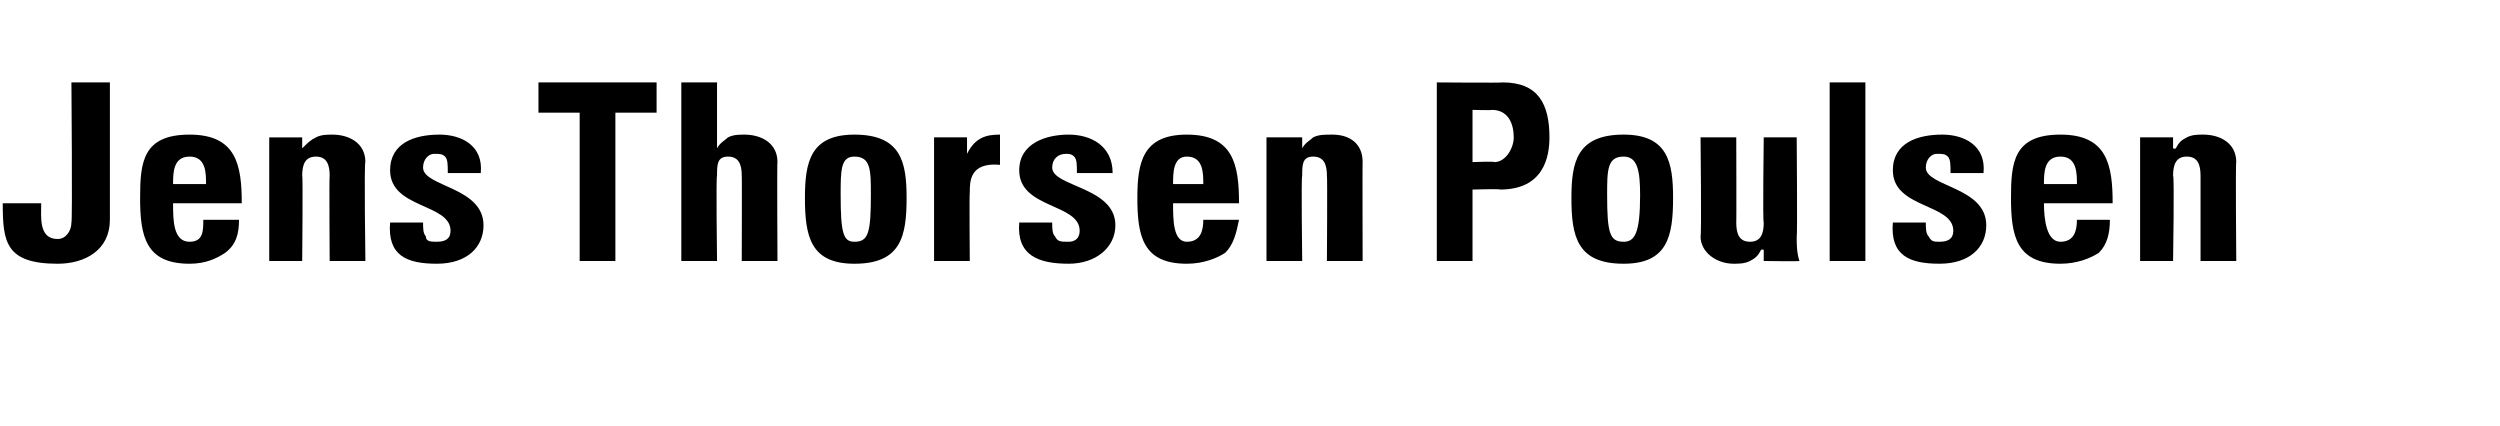 <?xml version="1.0" standalone="no"?><!DOCTYPE svg PUBLIC "-//W3C//DTD SVG 1.1//EN" "http://www.w3.org/Graphics/SVG/1.1/DTD/svg11.dtd"><svg xmlns="http://www.w3.org/2000/svg" version="1.1" width="91px" height="15.5px" viewBox="0 -3 91 15.5" style="top:-3px"><desc>Jens Thorsen Poulsen</desc><defs/><g id="Polygon61663"><path d="m4 0c0 0 0 5 0 5c0 1.1-.9 1.6-1.9 1.6c-1.9 0-2-.8-2-2.2c0 0 1.4 0 1.4 0c0 .5-.1 1.3.6 1.3c.3 0 .5-.3.5-.6c.04-.01 0-5.1 0-5.1l1.4 0zm3.5 3.7c0-.4 0-1-.6-1c-.6 0-.6.6-.6 1c0 0 1.2 0 1.2 0zm-1.2.7c0 .6 0 1.4.6 1.4c.5 0 .5-.4.5-.8c0 0 1.3 0 1.3 0c0 .5-.1.9-.5 1.2c-.3.2-.7.4-1.3.4c-1.6 0-1.8-1-1.8-2.4c0-1.3.1-2.3 1.8-2.3c1.7 0 1.9 1.1 1.9 2.5c0 0-2.5 0-2.5 0zm4.7-2c0 0 .05.03 0 0c.2-.2.3-.3.5-.4c.2-.1.4-.1.6-.1c.6 0 1.2.3 1.2 1c-.05-.03 0 3.6 0 3.6l-1.3 0c0 0-.02-3.12 0-3.1c0-.4-.1-.7-.5-.7c-.4 0-.5.3-.5.7c.03-.02 0 3.1 0 3.1l-1.2 0l0-4.5l1.2 0l0 .4zm4.4 2.7c0 .2 0 .4.1.5c0 .2.2.2.4.2c.3 0 .5-.1.5-.4c0-1-2.2-.8-2.2-2.2c0-1 .9-1.3 1.8-1.3c.8 0 1.6.4 1.5 1.4c0 0-1.2 0-1.2 0c0-.3 0-.5-.1-.6c-.1-.1-.2-.1-.4-.1c-.2 0-.4.2-.4.5c0 .7 2.2.7 2.2 2.1c0 .8-.6 1.4-1.7 1.4c-1.1 0-1.8-.3-1.7-1.5c0 0 1.2 0 1.2 0zm8.5-5.1l0 1.1l-1.5 0l0 5.4l-1.3 0l0-5.4l-1.5 0l0-1.1l4.3 0zm3.1 6.5c0 0 .01-3.12 0-3.1c0-.4-.1-.7-.5-.7c-.4 0-.4.3-.4.7c-.04-.02 0 3.1 0 3.1l-1.3 0l0-6.5l1.3 0l0 2.4c0 0-.03.03 0 0c.1-.2.3-.3.4-.4c.2-.1.4-.1.6-.1c.6 0 1.2.3 1.2 1c-.02-.03 0 3.6 0 3.6l-1.3 0zm4.7-2.4c0-.9 0-1.4-.6-1.4c-.5 0-.5.5-.5 1.4c0 1.4.1 1.7.5 1.7c.5 0 .6-.3.6-1.7zm-2.4.1c0-1.3.2-2.3 1.8-2.3c1.7 0 1.9 1 1.9 2.3c0 1.4-.2 2.4-1.9 2.4c-1.6 0-1.8-1-1.8-2.4zm5.9-2.2l0 .6c0 0 .04-.04 0 0c.3-.6.7-.7 1.2-.7c0 0 0 1.1 0 1.1c-1.1-.1-1.1.6-1.1 1c-.02.04 0 2.5 0 2.5l-1.3 0l0-4.5l1.2 0zm3.1 3.1c0 .2 0 .4.1.5c.1.2.2.2.5.2c.2 0 .4-.1.4-.4c0-1-2.2-.8-2.2-2.2c0-1 1-1.3 1.8-1.3c.8 0 1.6.4 1.6 1.4c0 0-1.3 0-1.3 0c0-.3 0-.5-.1-.6c-.1-.1-.2-.1-.3-.1c-.3 0-.5.2-.5.5c0 .7 2.3.7 2.3 2.1c0 .8-.7 1.4-1.7 1.4c-1.1 0-1.9-.3-1.8-1.5c0 0 1.2 0 1.2 0zm5.5-1.4c0-.4 0-1-.6-1c-.5 0-.5.6-.5 1c0 0 1.1 0 1.1 0zm-1.1.7c0 .6 0 1.4.5 1.4c.5 0 .6-.4.6-.8c0 0 1.3 0 1.3 0c-.1.5-.2.9-.5 1.2c-.3.2-.8.4-1.4.4c-1.6 0-1.8-1-1.8-2.4c0-1.3.2-2.3 1.8-2.3c1.7 0 1.9 1.1 1.9 2.5c0 0-2.4 0-2.4 0zm4.7-2c0 0-.02.03 0 0c.1-.2.3-.3.4-.4c.2-.1.4-.1.7-.1c.6 0 1.1.3 1.1 1c-.01-.03 0 3.6 0 3.6l-1.3 0c0 0 .02-3.12 0-3.1c0-.4-.1-.7-.5-.7c-.4 0-.4.3-.4.7c-.04-.02 0 3.1 0 3.1l-1.3 0l0-4.5l1.3 0l0 .4zm6.2.5c0 0 .78-.03.8 0c.4 0 .7-.5.7-.9c0-.5-.2-1-.8-1c.01.02-.7 0-.7 0l0 1.9zm-1.3-2.9c0 0 2.41.02 2.4 0c1.3 0 1.7.8 1.7 2c0 .7-.2 1.9-1.8 1.9c.03-.03-1 0-1 0l0 2.6l-1.3 0l0-6.5zm7.4 4.1c0-.9-.1-1.4-.6-1.4c-.6 0-.6.5-.6 1.4c0 1.4.1 1.7.6 1.7c.4 0 .6-.3.6-1.7zm-2.5.1c0-1.3.2-2.3 1.9-2.3c1.6 0 1.8 1 1.8 2.3c0 1.4-.2 2.4-1.8 2.4c-1.7 0-1.9-1-1.9-2.4zm7 1.9c0 0-.05-.04-.1 0c-.1.2-.2.3-.4.4c-.2.1-.4.1-.6.1c-.6 0-1.2-.4-1.2-1c.04.02 0-3.6 0-3.6l1.3 0c0 0 .01 3.12 0 3.1c0 .4.1.7.5.7c.4 0 .5-.3.5-.7c-.04.02 0-3.1 0-3.1l1.2 0c0 0 .03 3.62 0 3.6c0 .3 0 .6.1.9c-.02.02-1.3 0-1.3 0l0-.4zm3.7-6.1l0 6.5l-1.3 0l0-6.5l1.3 0zm2.2 5.1c0 .2 0 .4.1.5c.1.2.2.2.4.2c.3 0 .5-.1.5-.4c0-1-2.2-.8-2.2-2.2c0-1 .9-1.3 1.8-1.3c.8 0 1.6.4 1.5 1.4c0 0-1.2 0-1.2 0c0-.3 0-.5-.1-.6c-.1-.1-.2-.1-.4-.1c-.2 0-.4.2-.4.5c0 .7 2.2.7 2.2 2.1c0 .8-.6 1.4-1.7 1.4c-1.1 0-1.8-.3-1.7-1.5c0 0 1.2 0 1.2 0zm5.5-1.4c0-.4 0-1-.6-1c-.6 0-.6.6-.6 1c0 0 1.2 0 1.2 0zm-1.2.7c0 .6.1 1.4.6 1.4c.5 0 .6-.4.6-.8c0 0 1.2 0 1.2 0c0 .5-.1.9-.4 1.2c-.3.2-.8.4-1.4.4c-1.6 0-1.8-1-1.8-2.4c0-1.3.1-2.3 1.8-2.3c1.7 0 1.9 1.1 1.9 2.5c0 0-2.5 0-2.5 0zm4.7-2c0 0 .06.03.1 0c.1-.2.2-.3.4-.4c.2-.1.4-.1.6-.1c.6 0 1.2.3 1.2 1c-.03-.03 0 3.6 0 3.6l-1.3 0c0 0 0-3.12 0-3.1c0-.4-.1-.7-.5-.7c-.4 0-.5.3-.5.7c.05-.02 0 3.1 0 3.1l-1.2 0l0-4.5l1.2 0l0 .4z" stroke="none" fill="#000"/></g></svg>